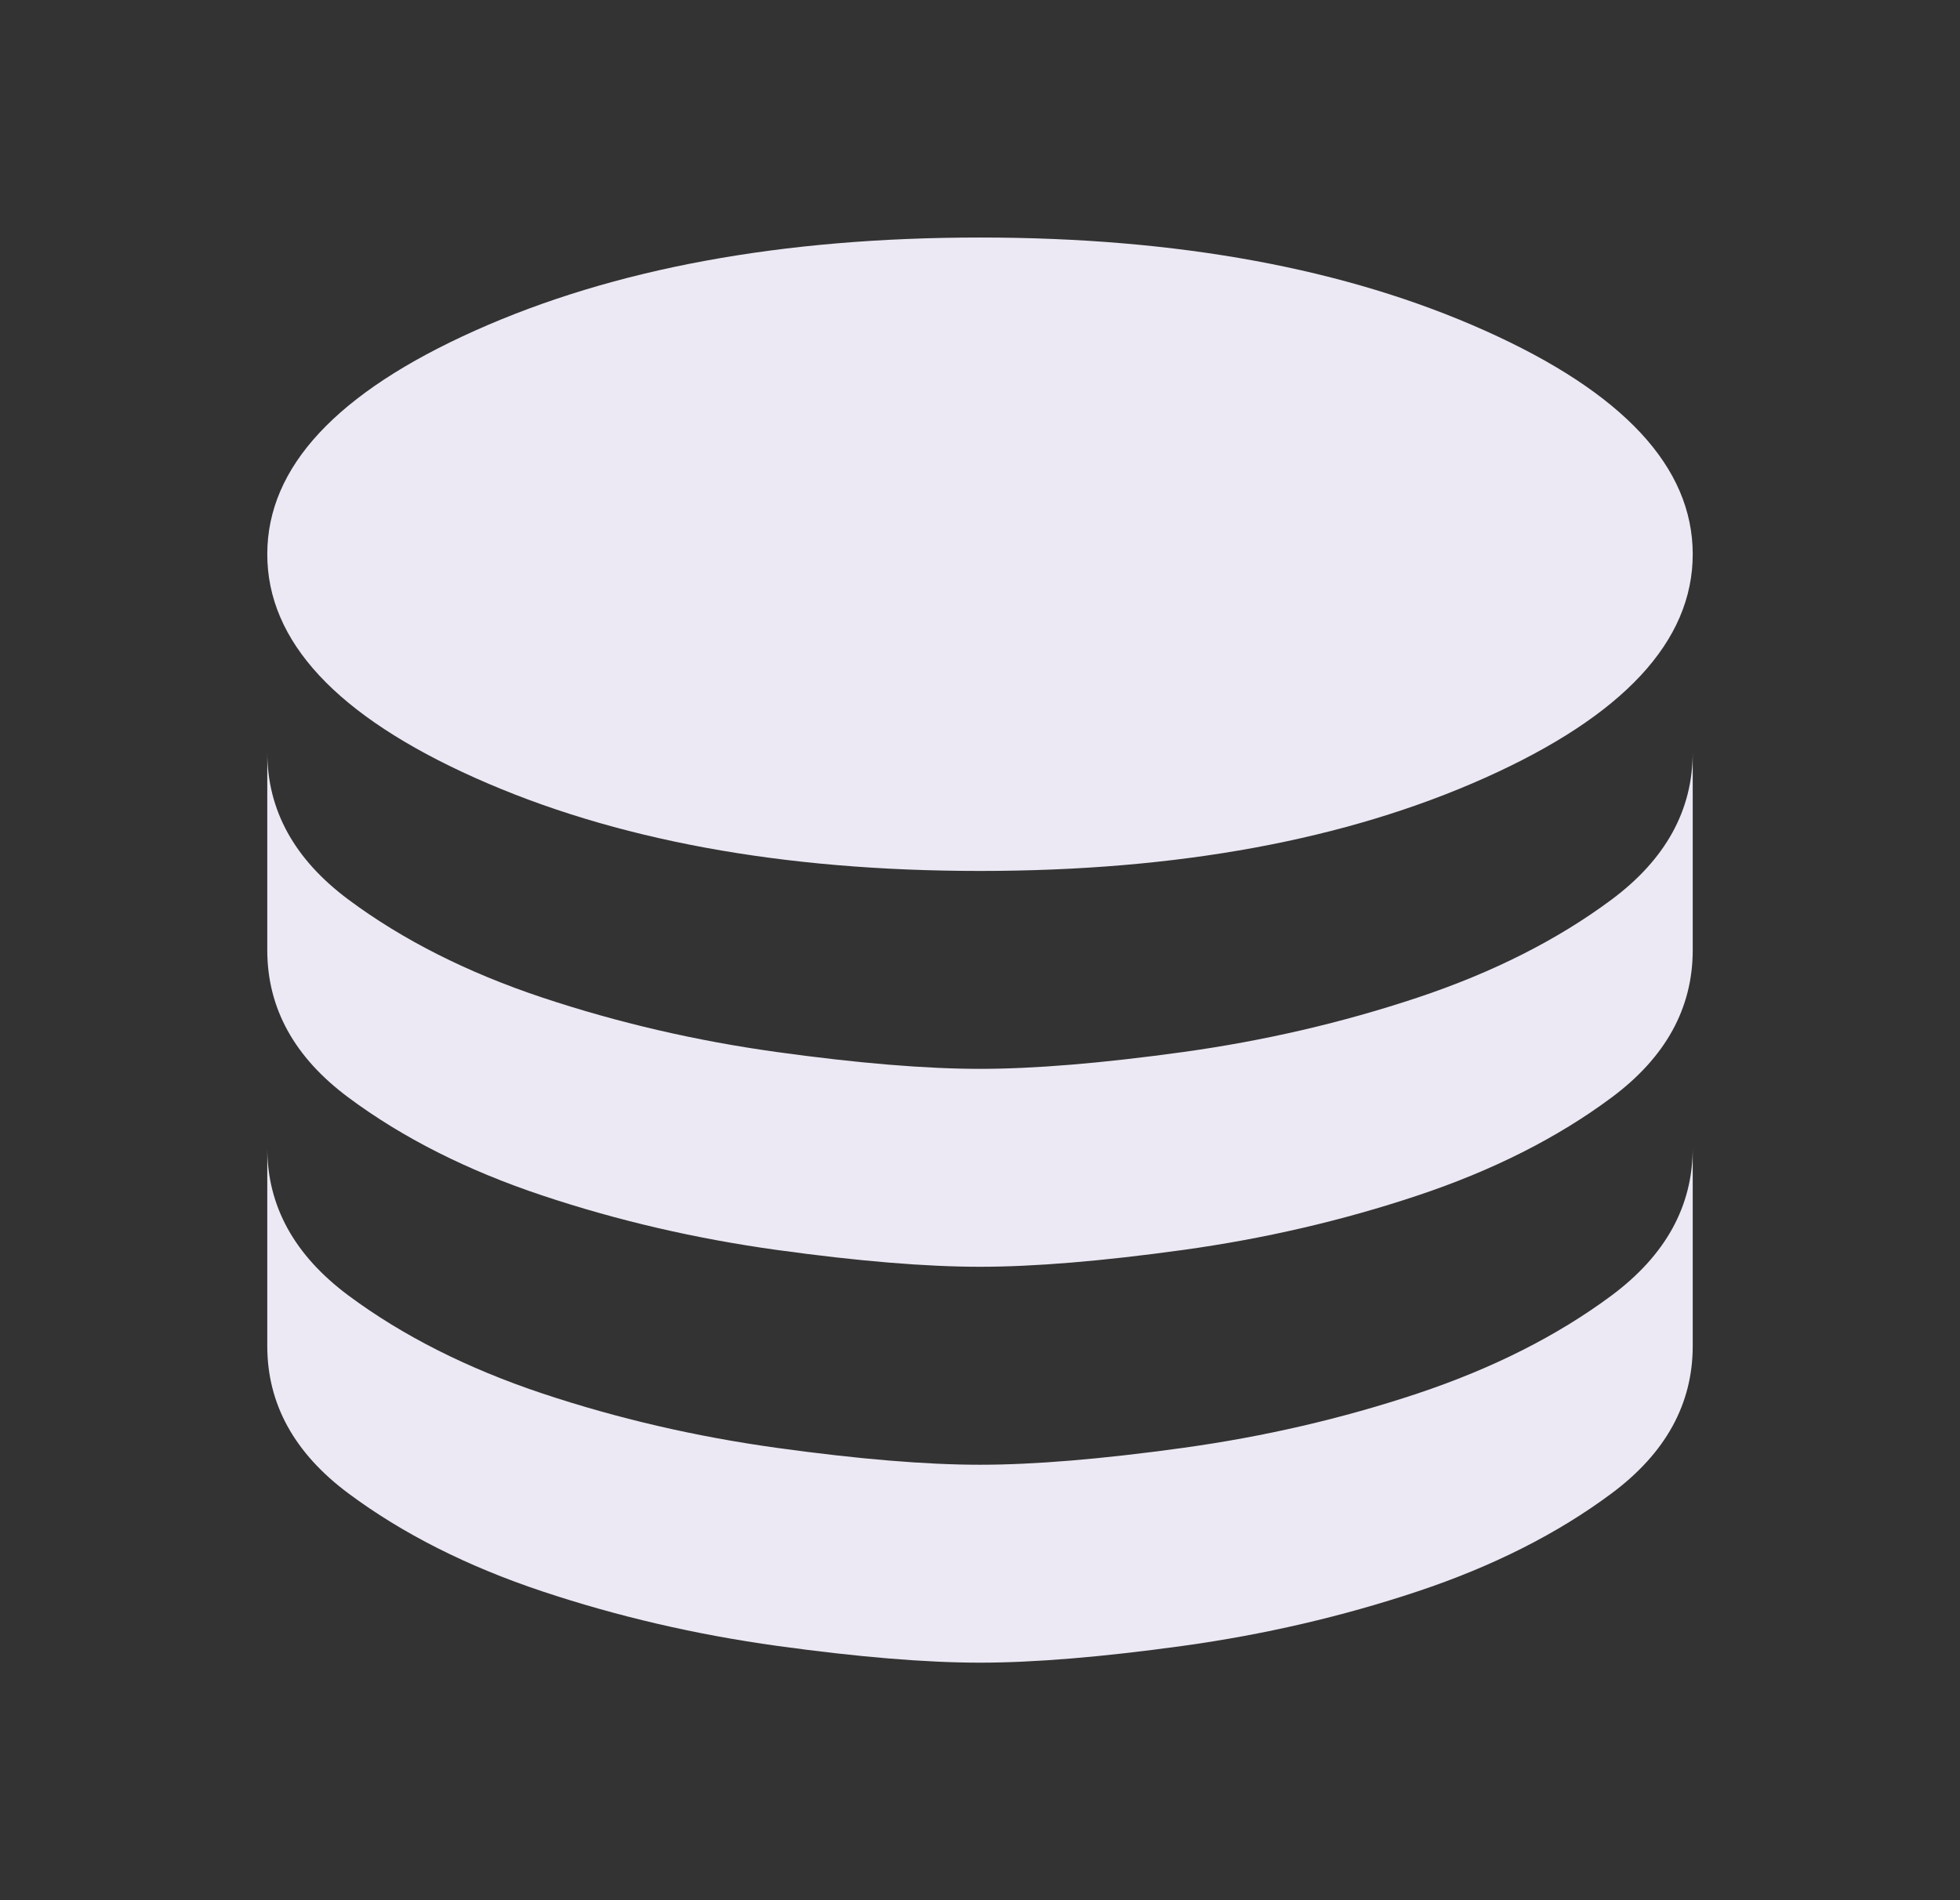<svg width="33" height="32" viewBox="0 0 33 32" fill="none" xmlns="http://www.w3.org/2000/svg">
<rect x="0" y="0" width="33" height="32" fill="#333333" stroke="none"/>
<mask id="mask0_8557_5160" style="mask-type:alpha" maskUnits="userSpaceOnUse" x="0" y="0" width="33" height="32">
<rect x="0.5" width="32" height="32" fill="#D9D9D9"/>
</mask>
<g mask="url(#mask0_8557_5160)">
<path d="M16.5 14.667C19.833 14.667 22.667 14.144 25 13.1C27.333 12.056 28.5 10.8 28.5 9.333C28.5 7.867 27.333 6.611 25 5.567C22.667 4.522 19.833 4 16.5 4C13.167 4 10.333 4.522 8 5.567C5.667 6.611 4.5 7.867 4.5 9.333C4.5 10.8 5.667 12.056 8 13.1C10.333 14.144 13.167 14.667 16.5 14.667ZM16.5 18C17.411 18 18.55 17.906 19.917 17.717C21.283 17.528 22.6 17.222 23.867 16.8C25.133 16.378 26.222 15.828 27.133 15.15C28.044 14.472 28.5 13.644 28.5 12.667V16C28.5 16.978 28.044 17.806 27.133 18.483C26.222 19.161 25.133 19.711 23.867 20.133C22.6 20.556 21.283 20.861 19.917 21.05C18.55 21.239 17.411 21.333 16.5 21.333C15.589 21.333 14.45 21.239 13.083 21.05C11.717 20.861 10.4 20.556 9.133 20.133C7.867 19.711 6.778 19.161 5.867 18.483C4.956 17.806 4.5 16.978 4.5 16V12.667C4.5 13.644 4.956 14.472 5.867 15.15C6.778 15.828 7.867 16.378 9.133 16.8C10.4 17.222 11.717 17.528 13.083 17.717C14.45 17.906 15.589 18 16.5 18ZM16.5 24.667C17.411 24.667 18.55 24.572 19.917 24.383C21.283 24.194 22.6 23.889 23.867 23.467C25.133 23.044 26.222 22.494 27.133 21.817C28.044 21.139 28.5 20.311 28.5 19.333V22.667C28.5 23.644 28.044 24.472 27.133 25.15C26.222 25.828 25.133 26.378 23.867 26.8C22.6 27.222 21.283 27.528 19.917 27.717C18.55 27.906 17.411 28 16.5 28C15.589 28 14.45 27.906 13.083 27.717C11.717 27.528 10.4 27.222 9.133 26.8C7.867 26.378 6.778 25.828 5.867 25.15C4.956 24.472 4.5 23.644 4.5 22.667V19.333C4.5 20.311 4.956 21.139 5.867 21.817C6.778 22.494 7.867 23.044 9.133 23.467C10.4 23.889 11.717 24.194 13.083 24.383C14.45 24.572 15.589 24.667 16.5 24.667Z" fill="#ECE9F4"/>
</g>
</svg>
